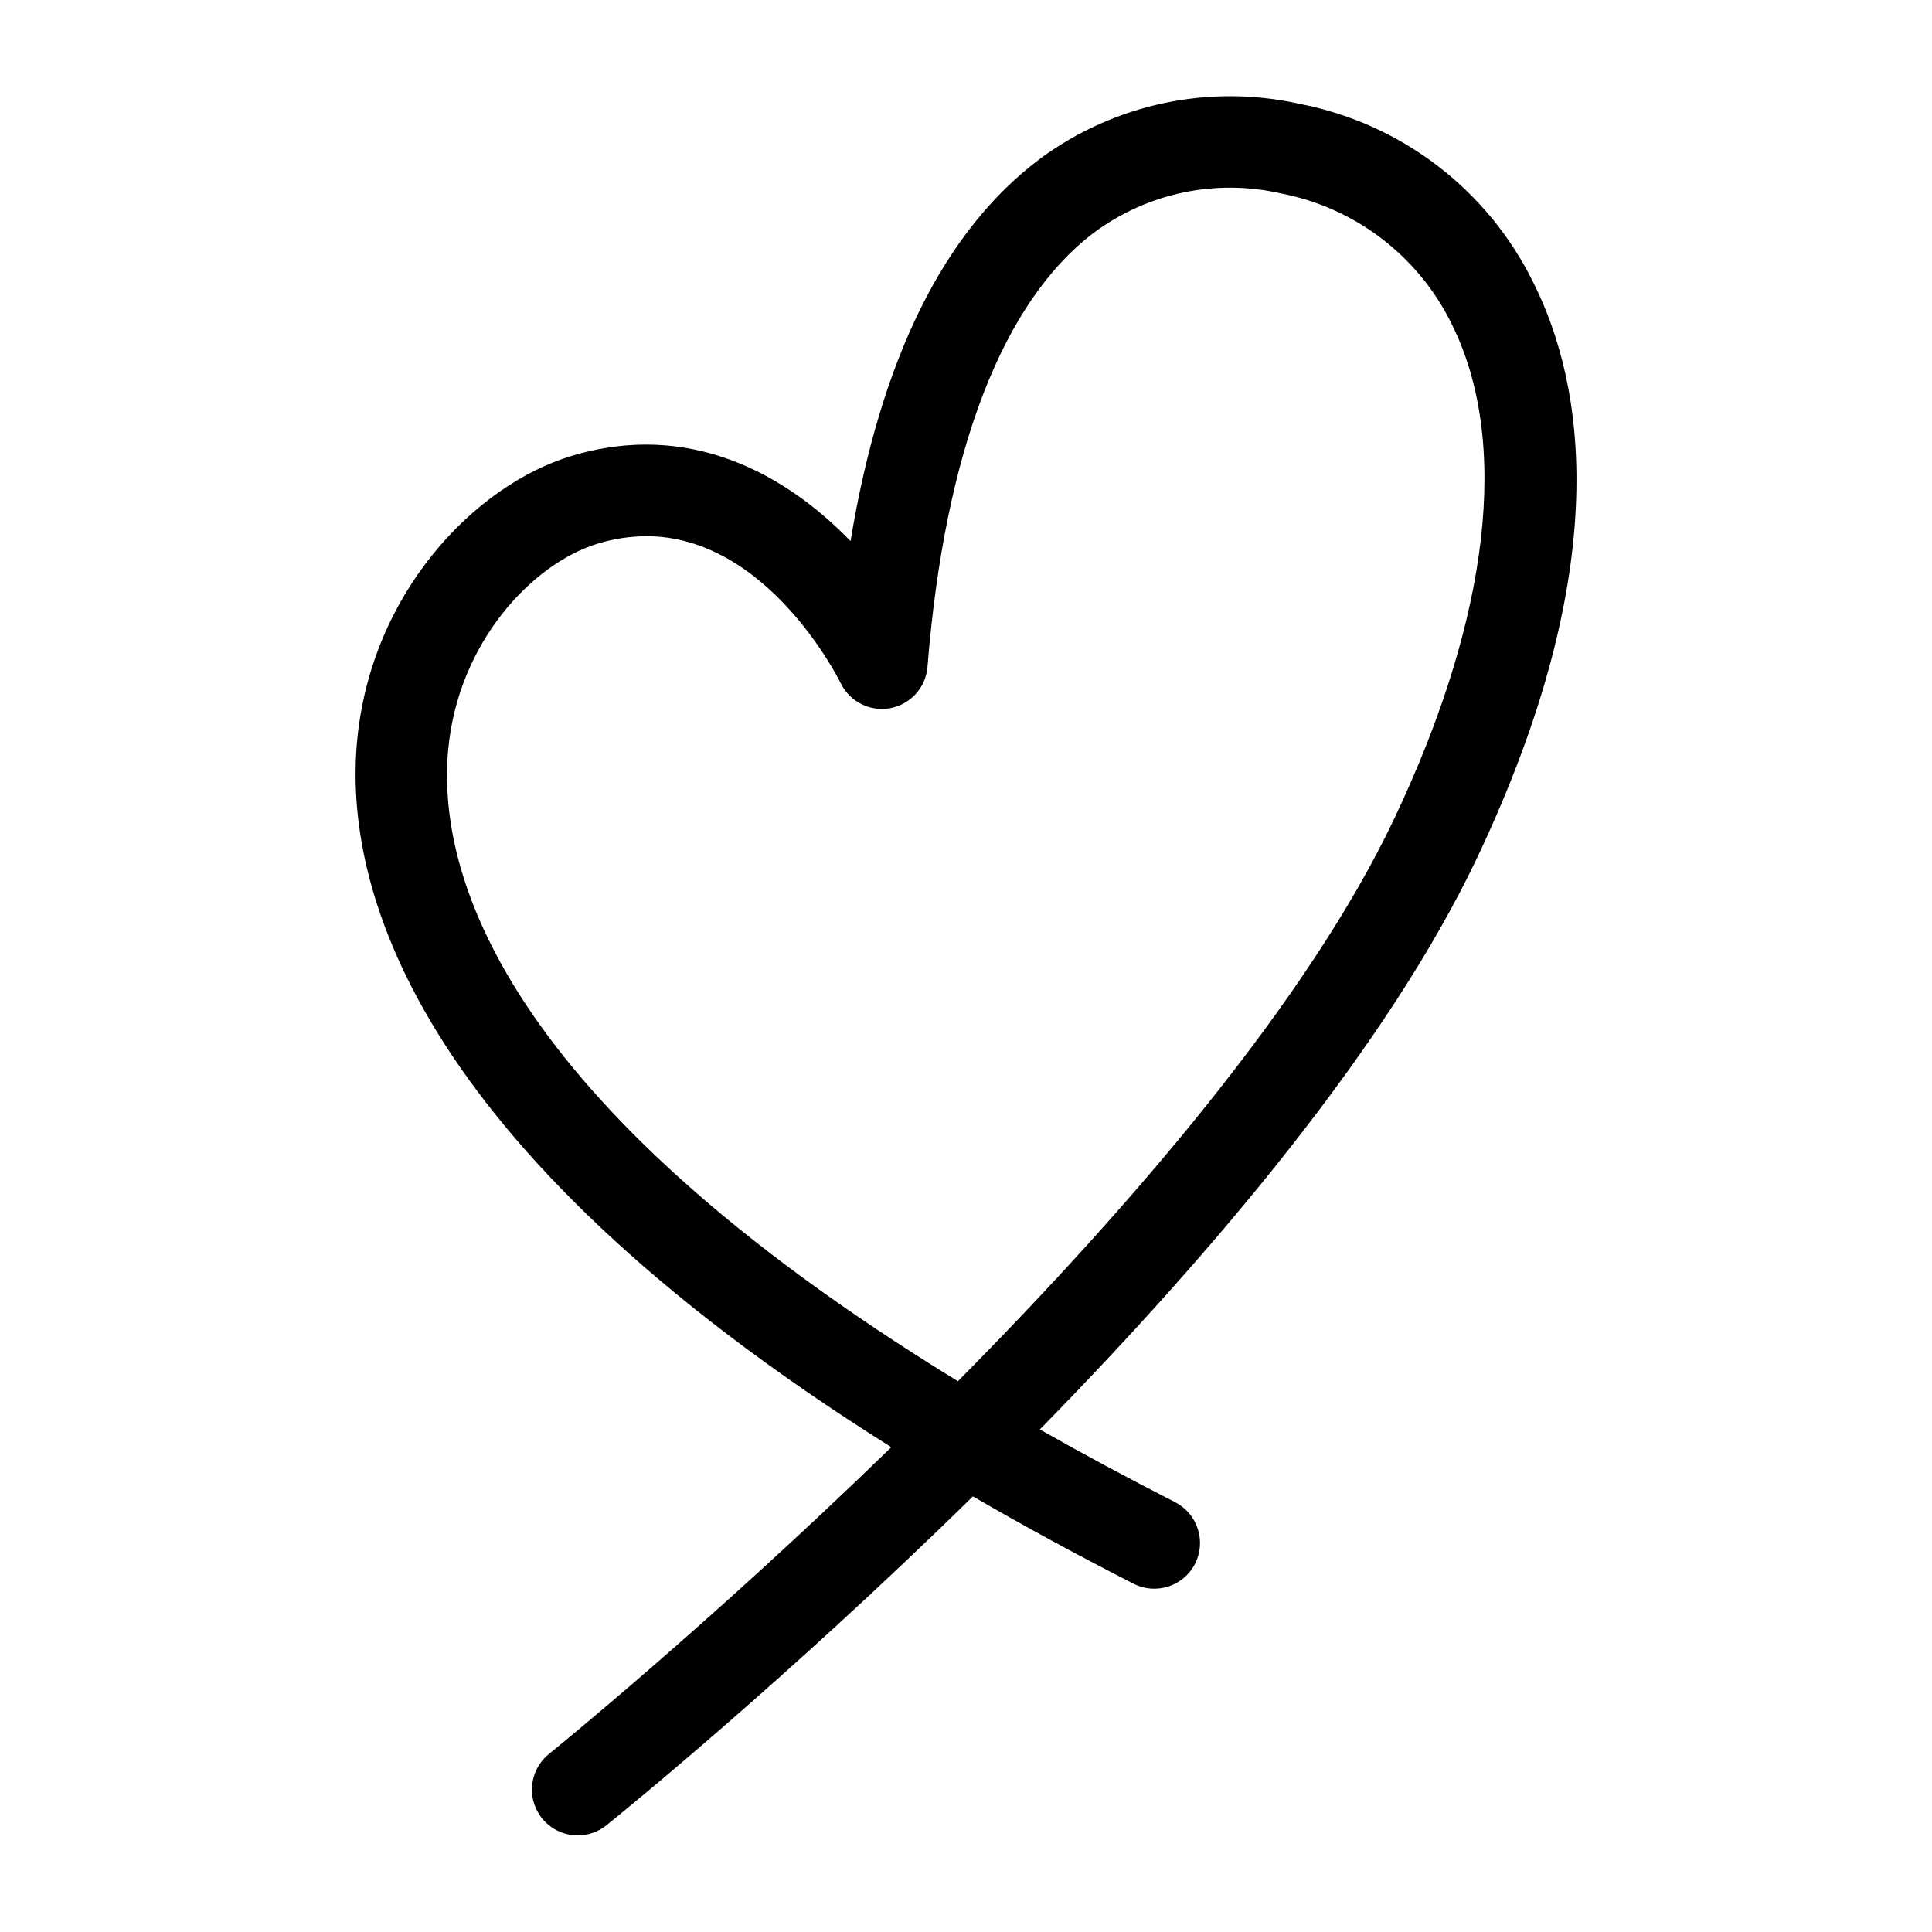 <?xml version="1.0" encoding="UTF-8"?>
<svg width="1200pt" height="1200pt" version="1.1" viewBox="0 0 1200 1200" xmlns="http://www.w3.org/2000/svg">
 <path d="m358.82 1140c-12.047 0-22.828-7.594-26.812-18.984-4.031-11.344-0.422-24 8.953-31.594 1.969-1.594 99.562-80.578 212.63-190.55-301.82-189.32-339.56-351.74-331.87-437.81 8.297-92.766 73.266-159.71 133.18-177.84 73.5-22.266 133.4 11.531 173.39 52.875 18.609-112.97 57.984-192.61 117.38-237.24h-0.047c46.359-34.359 105.28-46.875 161.58-34.359 63.234 12.234 117 53.438 145.31 111.28 31.359 62.766 50.812 175.55-34.781 356.44-55.828 117.94-165.61 247.22-271.87 355.64 26.156 14.859 54.188 29.906 84.047 45.188h-0.047c13.969 7.172 19.5 24.281 12.375 38.25s-24.234 19.5-38.203 12.375c-35.766-18.281-69-36.375-99.75-54.234-116.58 114.42-219.24 197.53-227.63 204.28-5.062 4.078-11.344 6.281-17.812 6.281zm42.516-806.95c-10.172 0.047-20.25 1.594-30 4.594-40.641 12.281-87.047 61.5-93 128.48-6.609 74.062 30 216.32 316.64 391.78 106.17-107.2 217.31-235.87 271.31-350.02 59.156-125.02 71.719-233.9 35.344-306.71-20.625-42.094-59.812-72.094-105.84-81-40.359-9.281-82.734-0.469-116.02 24.094-57.141 42.984-93 136.31-103.69 269.9-1.031 12.797-10.453 23.297-23.062 25.688-12.562 2.344-25.219-3.984-30.797-15.469-2.062-4.125-46.172-91.359-120.89-91.359z"/>
</svg>
